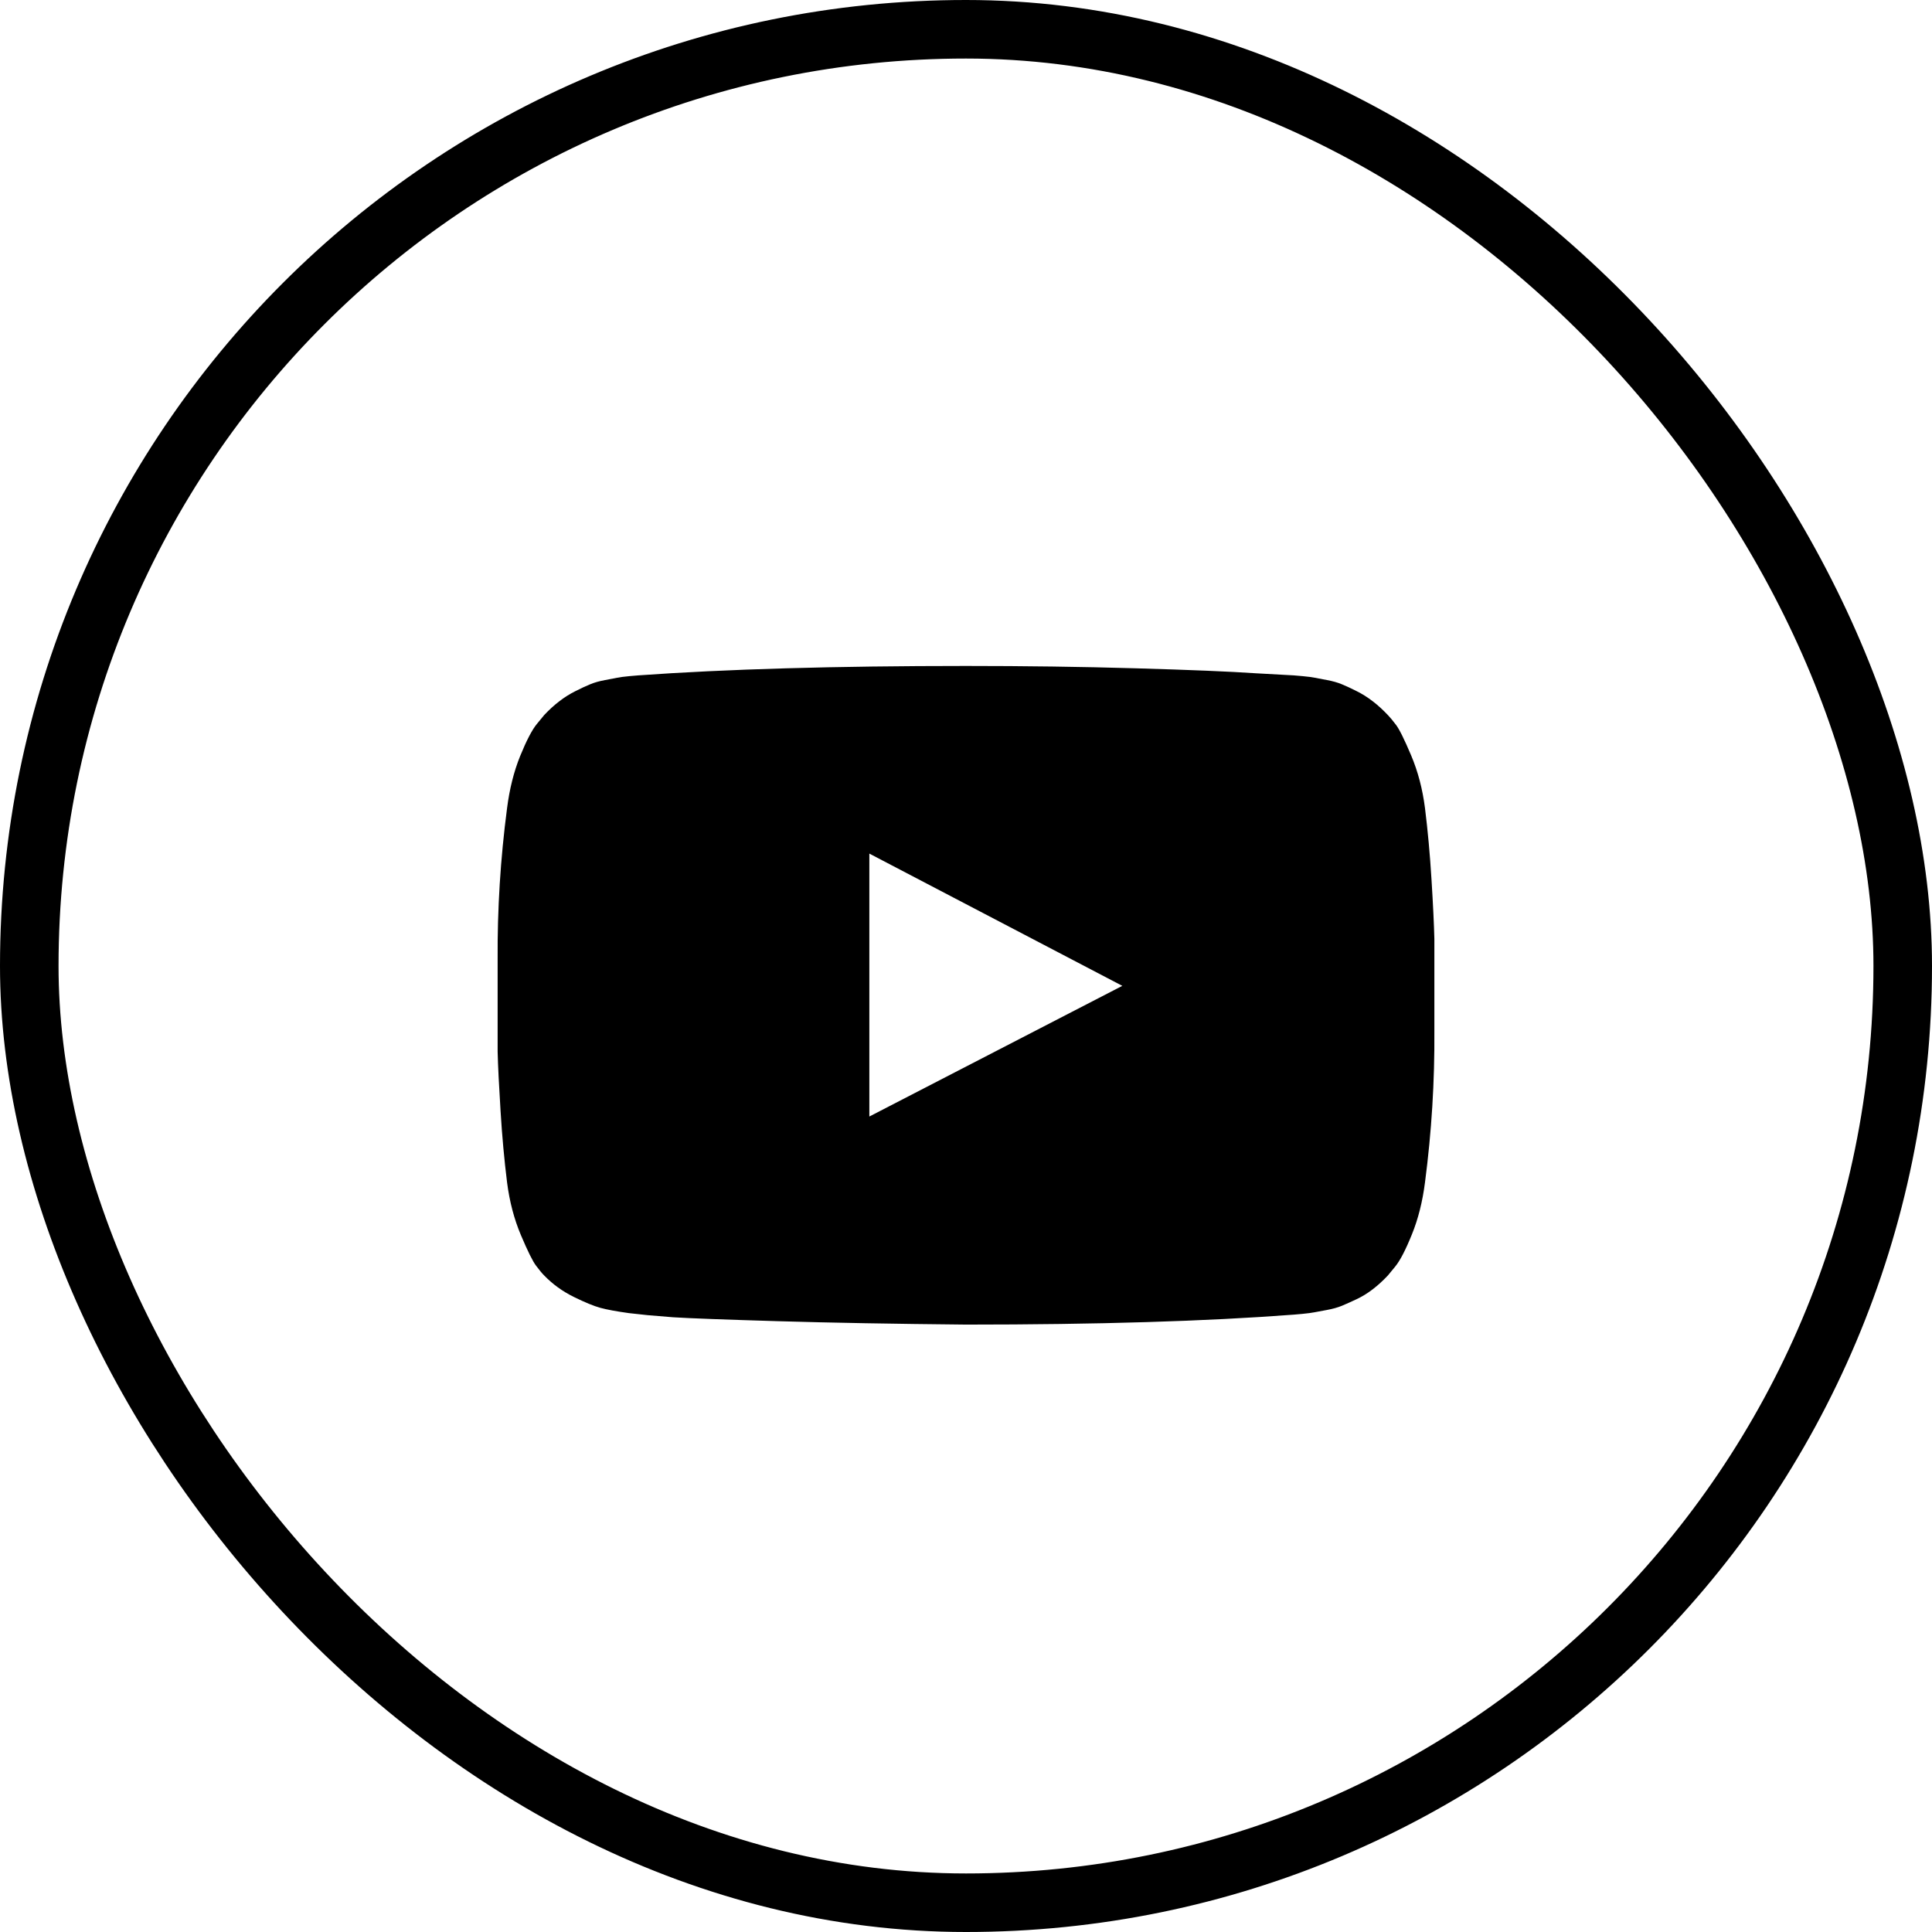 <svg width="33" height="33" viewBox="0 0 33 33" fill="none" xmlns="http://www.w3.org/2000/svg">
<rect x="0.5" y="0.5" width="32" height="32" rx="16" stroke="black"/>
<path d="M14.849 19.071L19.17 16.839L14.849 14.58V19.071ZM16.5 11.375C17.5 11.375 18.466 11.388 19.398 11.415C20.329 11.442 21.012 11.47 21.447 11.5L22.099 11.536C22.105 11.536 22.155 11.54 22.25 11.549C22.346 11.558 22.414 11.567 22.456 11.576C22.497 11.585 22.567 11.598 22.666 11.616C22.764 11.634 22.849 11.658 22.92 11.688C22.991 11.717 23.075 11.756 23.17 11.804C23.265 11.851 23.358 11.909 23.447 11.978C23.536 12.046 23.622 12.125 23.706 12.214C23.741 12.25 23.788 12.305 23.844 12.38C23.901 12.454 23.987 12.628 24.103 12.902C24.219 13.176 24.298 13.476 24.34 13.804C24.387 14.184 24.425 14.591 24.451 15.022C24.478 15.454 24.494 15.792 24.5 16.036V16.393V17.607C24.506 18.47 24.453 19.333 24.34 20.196C24.298 20.524 24.224 20.82 24.116 21.085C24.009 21.35 23.914 21.533 23.831 21.634L23.706 21.786C23.622 21.875 23.536 21.954 23.447 22.022C23.358 22.091 23.265 22.147 23.17 22.192C23.075 22.237 22.991 22.274 22.92 22.304C22.849 22.333 22.764 22.357 22.666 22.375C22.567 22.393 22.496 22.406 22.451 22.415C22.407 22.424 22.338 22.433 22.246 22.442C22.154 22.451 22.105 22.455 22.099 22.455C20.605 22.569 18.738 22.625 16.5 22.625C15.268 22.613 14.198 22.594 13.291 22.567C12.383 22.54 11.786 22.518 11.5 22.5L11.063 22.464L10.742 22.429C10.527 22.399 10.365 22.369 10.255 22.339C10.145 22.309 9.993 22.247 9.8 22.152C9.606 22.056 9.438 21.934 9.295 21.786C9.259 21.75 9.213 21.695 9.157 21.62C9.1 21.546 9.014 21.372 8.898 21.098C8.782 20.824 8.703 20.524 8.661 20.196C8.614 19.816 8.576 19.409 8.55 18.978C8.523 18.546 8.506 18.208 8.5 17.964V17.607V16.393C8.494 15.53 8.548 14.667 8.661 13.804C8.703 13.476 8.777 13.18 8.884 12.915C8.992 12.65 9.087 12.467 9.17 12.366L9.295 12.214C9.378 12.125 9.465 12.046 9.554 11.978C9.643 11.909 9.736 11.851 9.831 11.804C9.926 11.756 10.009 11.717 10.081 11.688C10.152 11.658 10.237 11.634 10.335 11.616C10.434 11.598 10.503 11.585 10.545 11.576C10.587 11.567 10.655 11.558 10.75 11.549C10.846 11.54 10.896 11.536 10.902 11.536C12.396 11.429 14.262 11.375 16.5 11.375Z" fill="black"/>
</svg>
